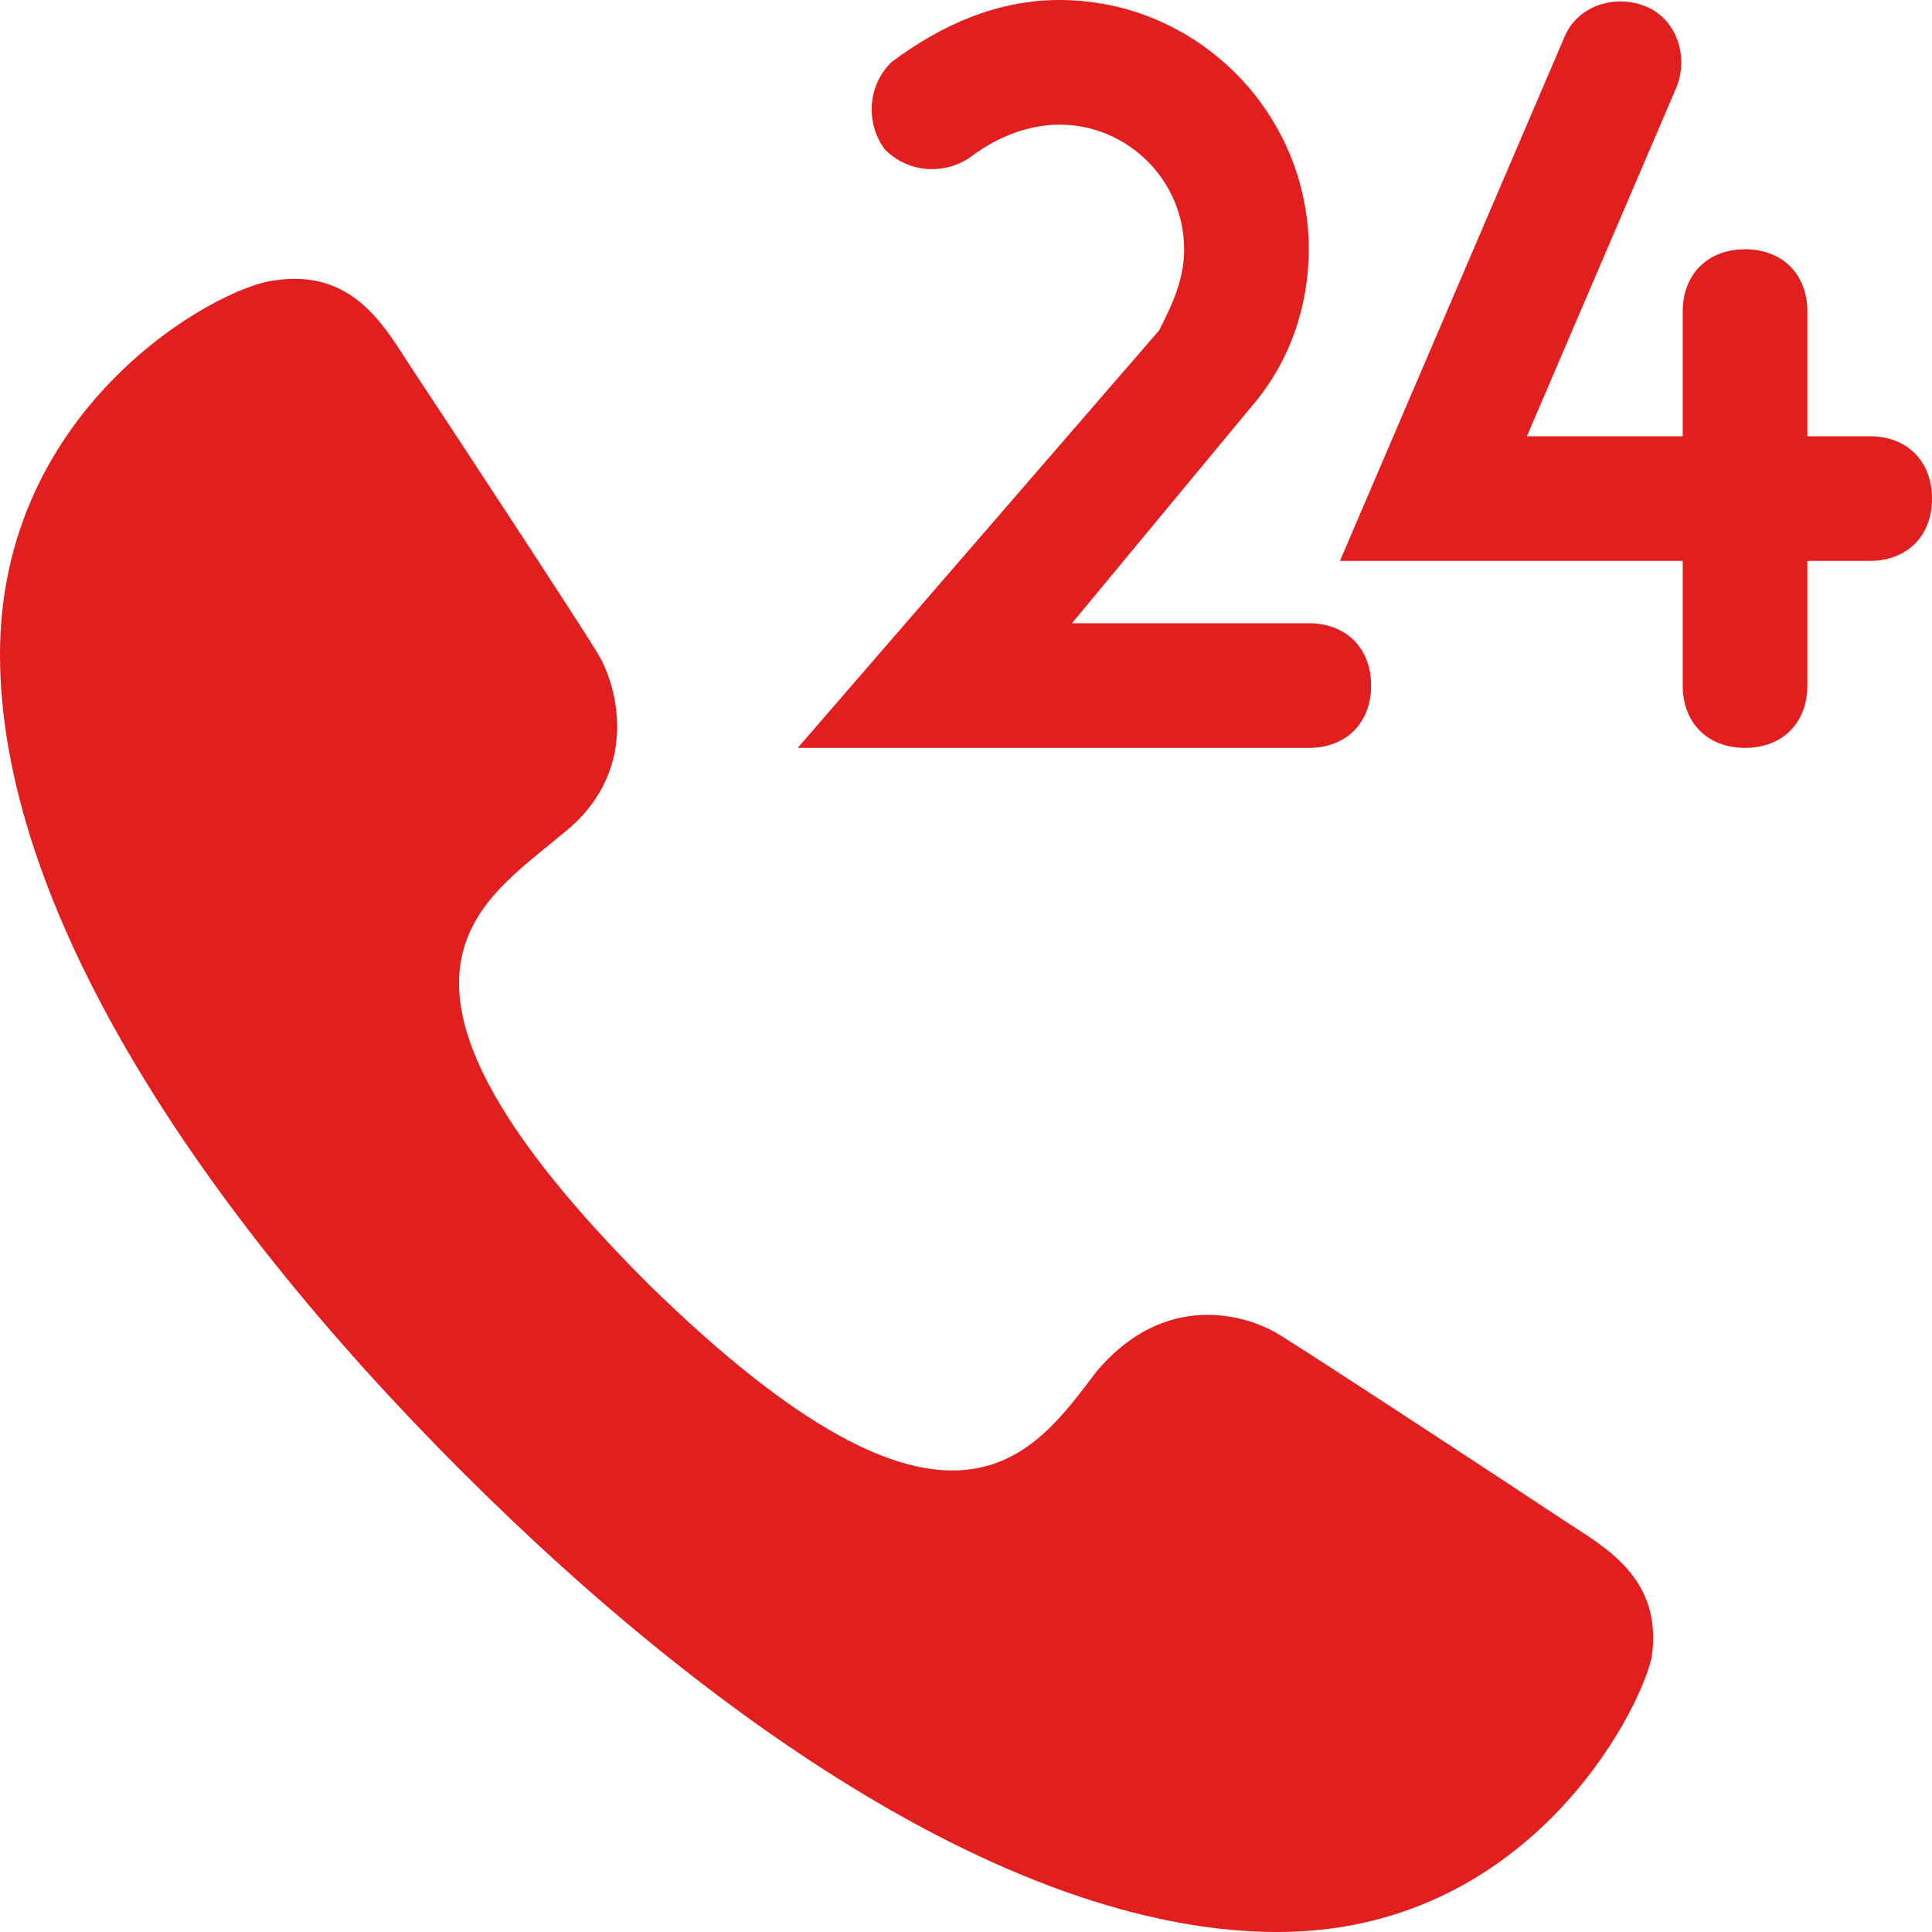 <?xml version="1.0" encoding="utf-8"?>
<!-- Generator: Adobe Illustrator 17.1.0, SVG Export Plug-In . SVG Version: 6.00 Build 0)  -->
<!DOCTYPE svg PUBLIC "-//W3C//DTD SVG 1.1//EN" "http://www.w3.org/Graphics/SVG/1.1/DTD/svg11.dtd">
<svg version="1.1" id="Слой_1" xmlns="http://www.w3.org/2000/svg" xmlns:xlink="http://www.w3.org/1999/xlink" x="0px" y="0px"
	 viewBox="0 0 31 31" enable-background="new 0 0 31 31" xml:space="preserve">
<path fill="#E21E1E" d="M25.1,24.4c-0.6-0.4-4.1-2.7-4.6-3c-0.5-0.3-1.8-0.7-2.9,0.6c-1,1.3-2.3,3.4-7.2-1.4
	c-4.9-4.9-2.7-6.1-1.4-7.2c1.3-1,0.9-2.4,0.6-2.9c-0.3-0.5-2.6-4-3-4.6C6.2,5.3,5.7,4.3,4.4,4.5c-0.9,0.1-4.4,2-4.4,6
	c0,4,3.1,8.8,7.4,13.1c4.3,4.3,9.1,7.4,13.1,7.4c4,0,5.8-3.5,6-4.4C26.7,25.3,25.7,24.8,25.1,24.4"/>
<path fill="#E21E1E" d="M30,7h-1V5c0-0.6-0.4-1-1-1c-0.6,0-1,0.4-1,1v2h-2.5l2.4-5.6c0.2-0.5,0-1.1-0.5-1.3c-0.5-0.2-1.1,0-1.3,0.5
	L21.5,9H27v2c0,0.6,0.4,1,1,1c0.6,0,1-0.4,1-1V9h1c0.6,0,1-0.4,1-1C31,7.4,30.6,7,30,7"/>
<path fill="#E21E1E" d="M12.8,12H21c0.6,0,1-0.4,1-1c0-0.6-0.4-1-1-1h-3.8l2.9-3.5C20.7,5.8,21,4.9,21,4c0-2.2-1.8-4-4-4
	c-1,0-1.9,0.4-2.7,1c-0.4,0.4-0.4,1-0.1,1.4c0.4,0.4,1,0.4,1.4,0.1C16,2.2,16.5,2,17,2c1.1,0,2,0.9,2,2c0,0.5-0.2,0.9-0.4,1.3
	L12.8,12z"/>
</svg>
